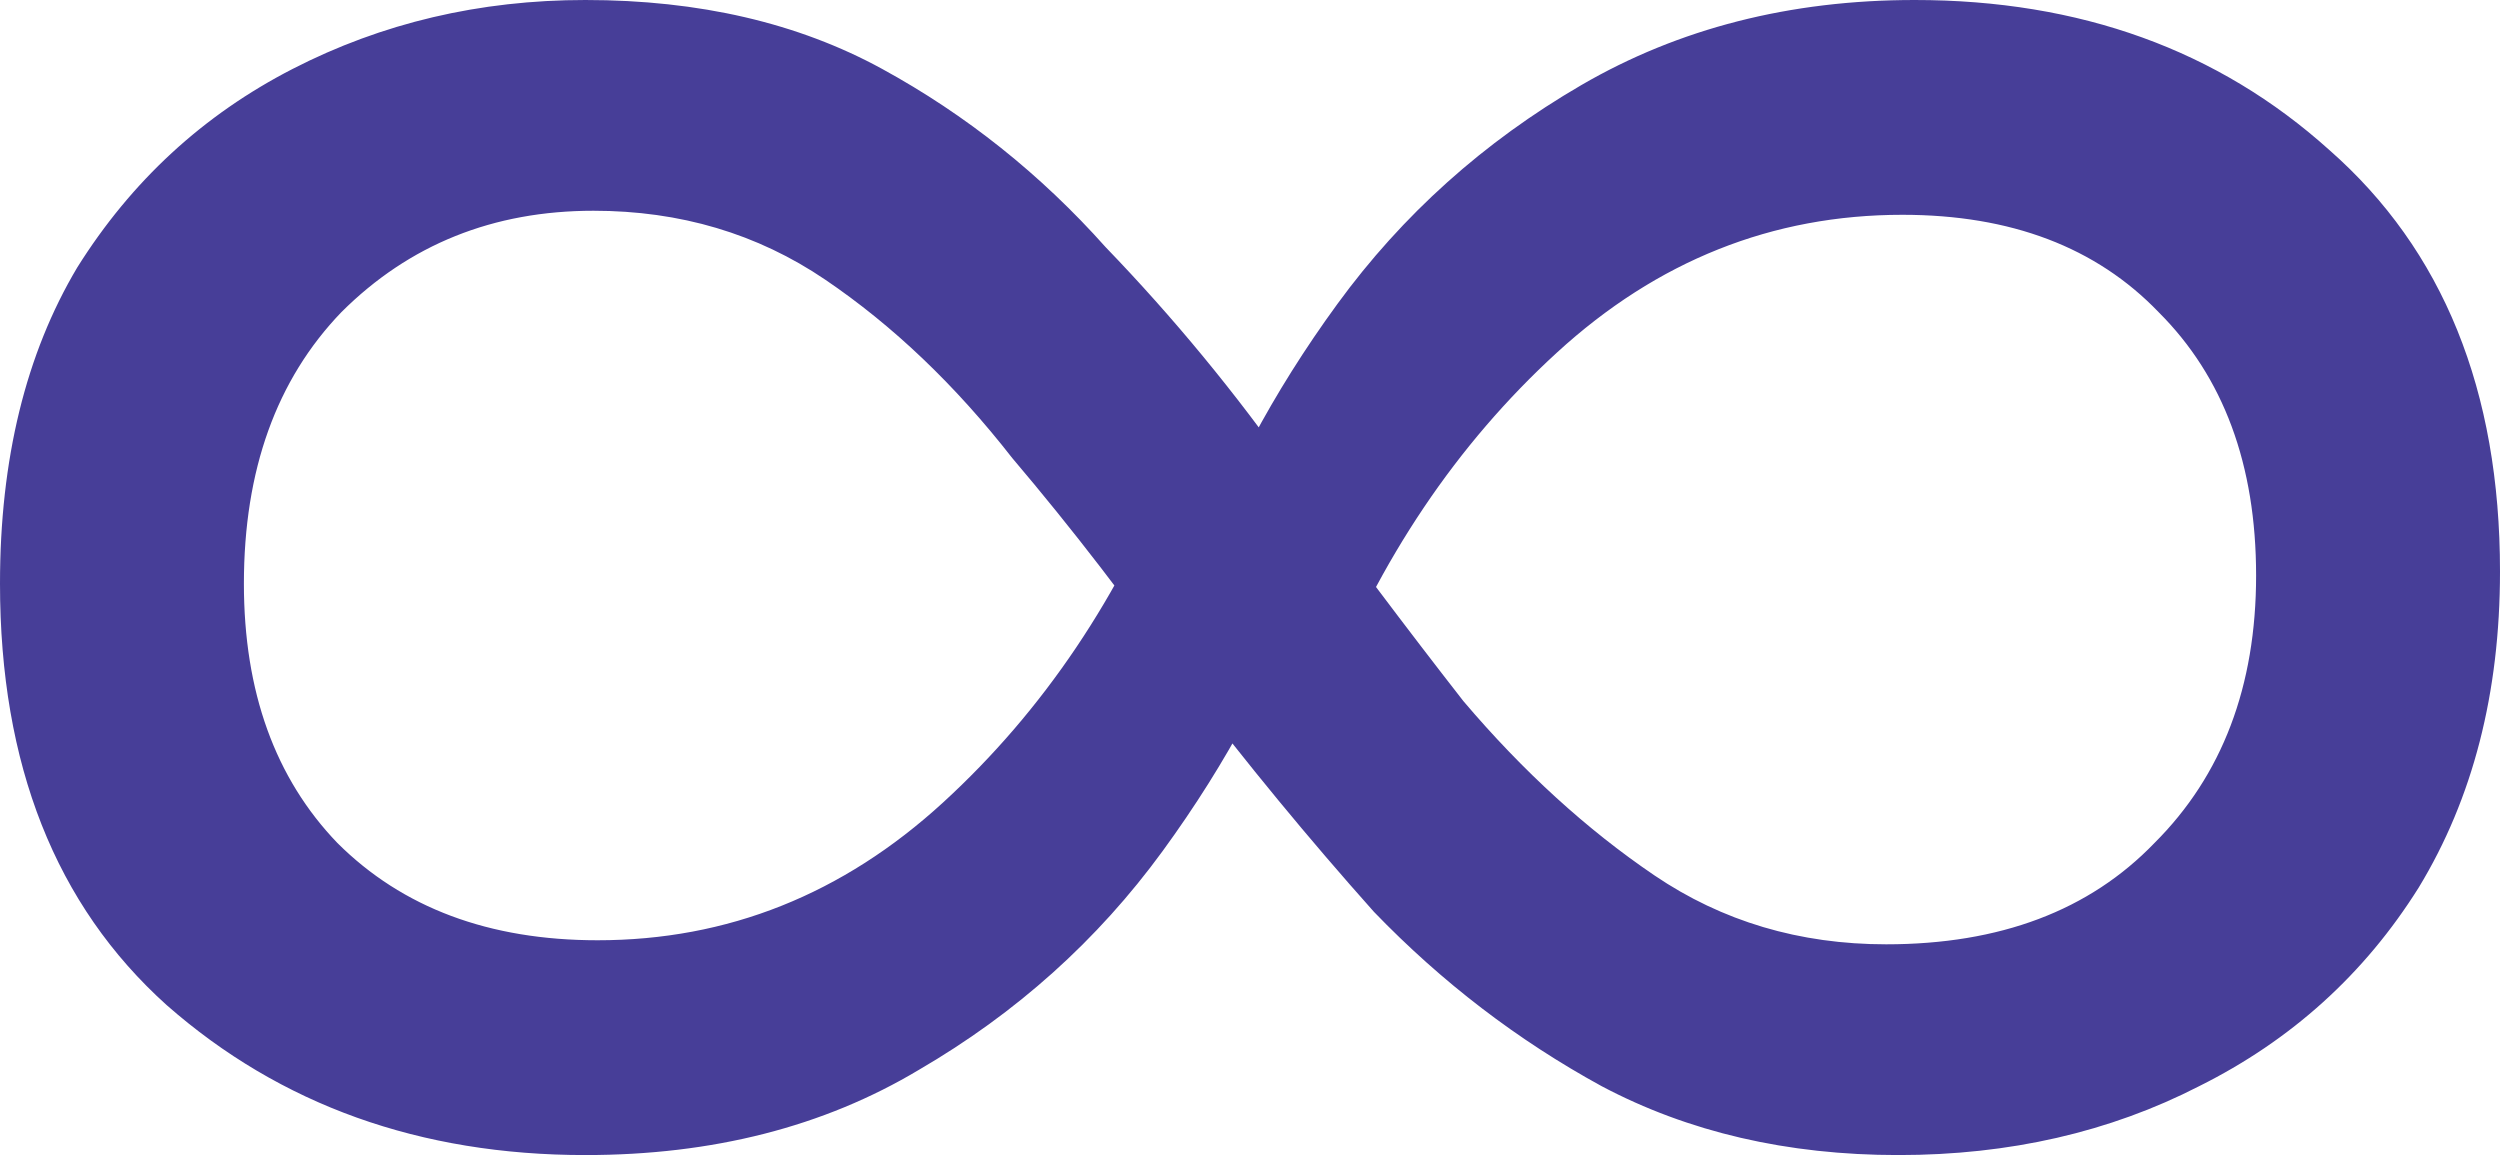 <?xml version="1.0" encoding="UTF-8"?> <svg xmlns="http://www.w3.org/2000/svg" width="316" height="146" viewBox="0 0 316 146" fill="none"><path d="M73.99 146C53.095 146 35.454 139.682 21.067 127.046C7.022 114.409 0 96.65 0 73.768C0 58.059 3.254 44.739 9.763 33.81C16.613 22.882 25.691 14.515 36.995 8.709C48.299 2.903 60.631 0 73.99 0C88.377 0 100.88 2.903 111.499 8.709C122.118 14.515 131.538 22.028 139.759 31.249C148.323 40.129 156.202 49.691 163.395 59.937C170.589 69.841 177.782 79.403 184.976 88.625C192.512 97.504 200.562 104.847 209.125 110.653C217.689 116.458 227.451 119.361 238.413 119.361C252.8 119.361 264.104 115.092 272.325 106.554C280.889 98.016 285.171 86.746 285.171 72.744C285.171 58.742 281.06 47.642 272.839 39.446C264.96 31.249 254.17 27.151 240.468 27.151C224.026 27.151 209.468 32.957 196.793 44.568C184.119 56.18 174.357 70.695 167.506 88.112L150.55 73.256C154.66 61.303 160.826 49.691 169.047 38.421C177.268 27.151 187.545 17.93 199.876 10.758C212.208 3.586 226.253 0 242.01 0C262.905 0 280.375 6.318 294.419 18.954C308.806 31.591 316 49.35 316 72.232C316 87.6 312.575 100.919 305.724 112.189C298.873 123.118 289.624 131.485 277.977 137.291C266.673 143.097 253.999 146 239.954 146C225.91 146 213.407 143.097 202.446 137.291C191.827 131.485 182.235 124.143 173.672 115.263C165.45 106.042 157.572 96.48 150.036 86.575C142.842 76.33 135.477 66.767 127.941 57.888C120.748 48.667 112.869 41.153 104.306 35.347C95.742 29.541 85.979 26.639 75.018 26.639C62.344 26.639 51.725 30.908 43.161 39.446C34.94 47.984 30.829 59.425 30.829 73.768C30.829 87.429 34.769 98.358 42.647 106.554C50.868 114.751 61.83 118.849 75.532 118.849C91.974 118.849 106.532 113.043 119.207 101.432C131.881 89.82 141.643 75.305 148.494 57.888L165.45 72.744C161.34 84.697 155.174 96.309 146.953 107.579C138.732 118.849 128.455 128.07 116.124 135.242C104.134 142.414 90.09 146 73.99 146Z" fill="#473E98"></path></svg> 
